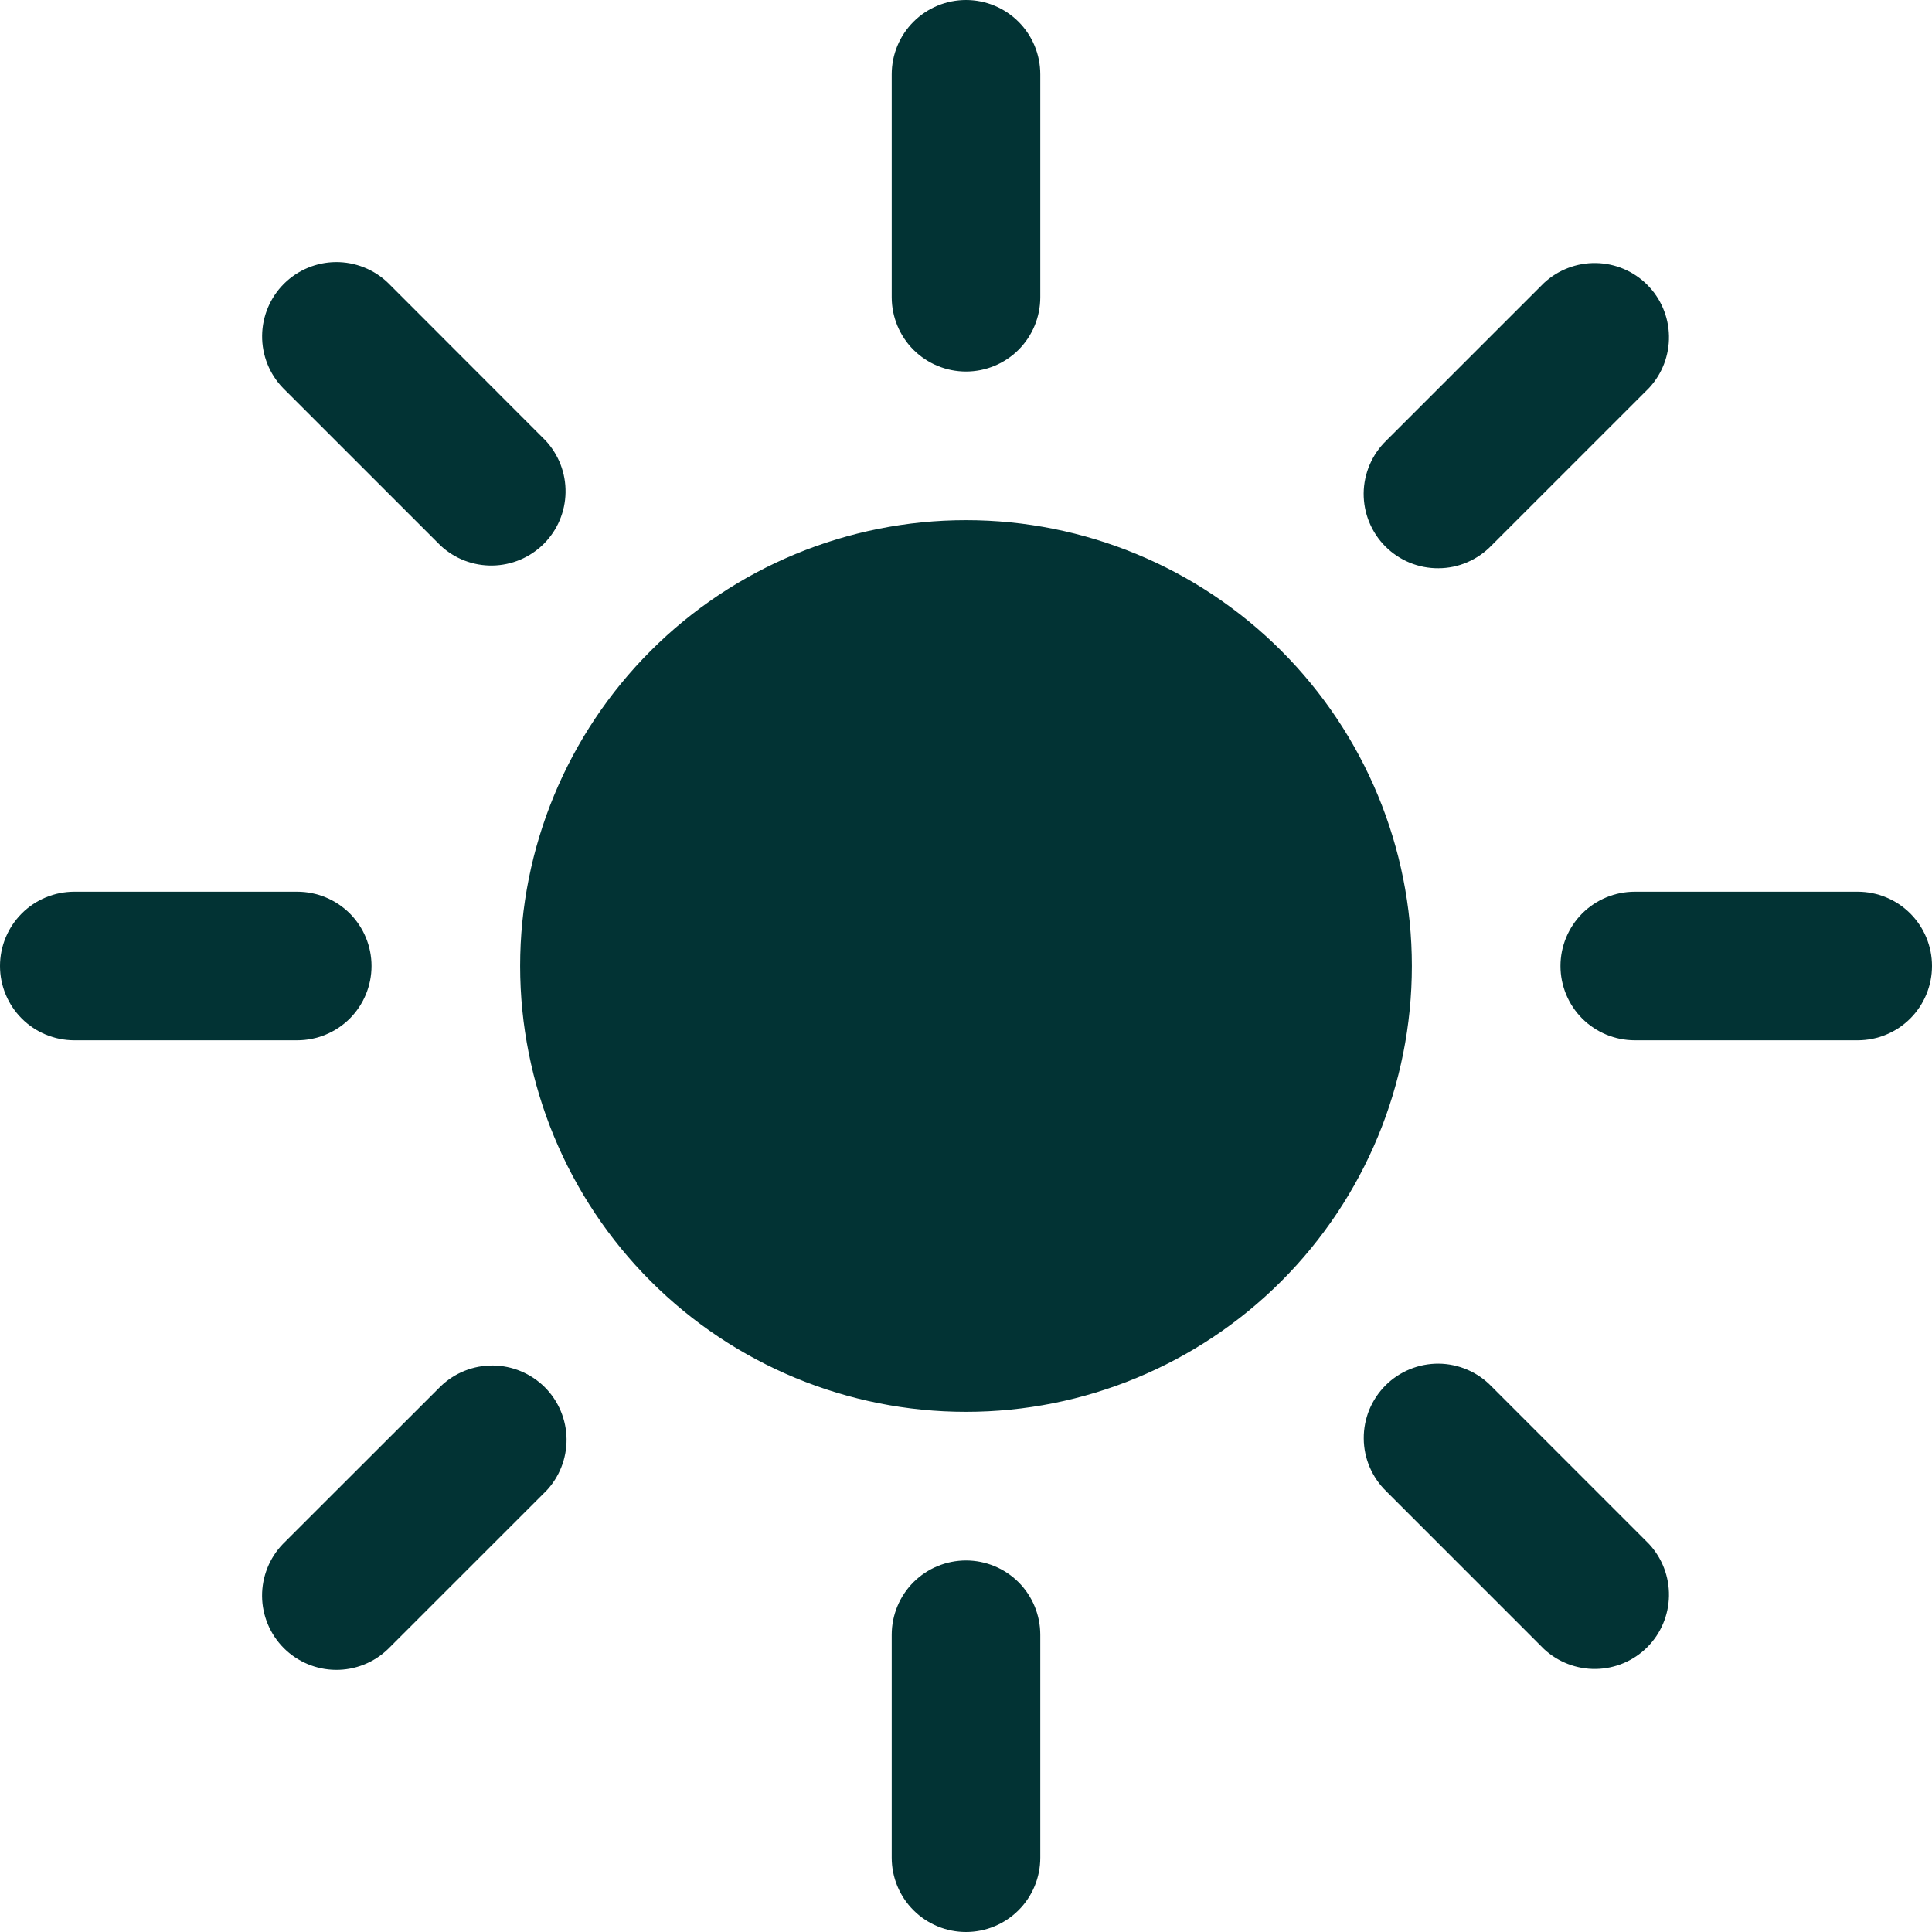 <svg width="40" height="40" viewBox="0 0 40 40" fill="none" xmlns="http://www.w3.org/2000/svg">
<path d="M20 0C20.408 0 20.799 0.162 21.088 0.451C21.376 0.739 21.538 1.13 21.538 1.538V6.154C21.538 6.562 21.376 6.953 21.088 7.242C20.799 7.53 20.408 7.692 20 7.692C19.592 7.692 19.201 7.53 18.912 7.242C18.624 6.953 18.462 6.562 18.462 6.154V1.538C18.462 1.13 18.624 0.739 18.912 0.451C19.201 0.162 19.592 0 20 0ZM10.769 20C10.769 17.552 11.742 15.204 13.473 13.473C15.204 11.742 17.552 10.769 20 10.769C22.448 10.769 24.796 11.742 26.527 13.473C28.258 15.204 29.231 17.552 29.231 20C29.231 22.448 28.258 24.796 26.527 26.527C24.796 28.258 22.448 29.231 20 29.231C17.552 29.231 15.204 28.258 13.473 26.527C11.742 24.796 10.769 22.448 10.769 20ZM34.142 8.033C34.413 7.741 34.561 7.355 34.554 6.957C34.547 6.558 34.386 6.178 34.104 5.896C33.822 5.614 33.442 5.453 33.043 5.446C32.645 5.439 32.259 5.587 31.967 5.858L28.704 9.12C28.557 9.262 28.439 9.432 28.359 9.619C28.278 9.807 28.235 10.009 28.233 10.213C28.232 10.417 28.27 10.62 28.348 10.809C28.425 10.998 28.539 11.17 28.683 11.314C28.828 11.459 29 11.573 29.189 11.651C29.378 11.728 29.58 11.767 29.785 11.765C29.989 11.764 30.191 11.722 30.378 11.641C30.566 11.56 30.736 11.443 30.878 11.296L34.142 8.033ZM40 20C40 20.408 39.838 20.799 39.549 21.088C39.261 21.376 38.87 21.538 38.462 21.538H33.846C33.438 21.538 33.047 21.376 32.758 21.088C32.47 20.799 32.308 20.408 32.308 20C32.308 19.592 32.47 19.201 32.758 18.912C33.047 18.624 33.438 18.462 33.846 18.462H38.462C38.87 18.462 39.261 18.624 39.549 18.912C39.838 19.201 40 19.592 40 20ZM31.967 34.142C32.259 34.413 32.645 34.561 33.043 34.554C33.442 34.547 33.822 34.386 34.104 34.104C34.386 33.822 34.547 33.442 34.554 33.043C34.561 32.645 34.413 32.259 34.142 31.967L30.88 28.704C30.738 28.557 30.568 28.439 30.381 28.359C30.193 28.278 29.991 28.235 29.787 28.233C29.583 28.232 29.38 28.27 29.191 28.348C29.002 28.425 28.83 28.539 28.686 28.683C28.541 28.828 28.427 29 28.349 29.189C28.272 29.378 28.233 29.58 28.235 29.785C28.236 29.989 28.279 30.191 28.359 30.378C28.44 30.566 28.557 30.736 28.704 30.878L31.967 34.142ZM20 32.308C20.408 32.308 20.799 32.47 21.088 32.758C21.376 33.047 21.538 33.438 21.538 33.846V38.462C21.538 38.87 21.376 39.261 21.088 39.549C20.799 39.838 20.408 40 20 40C19.592 40 19.201 39.838 18.912 39.549C18.624 39.261 18.462 38.87 18.462 38.462V33.846C18.462 33.438 18.624 33.047 18.912 32.758C19.201 32.47 19.592 32.308 20 32.308ZM11.299 30.878C11.579 30.588 11.733 30.199 11.73 29.796C11.726 29.392 11.564 29.006 11.279 28.721C10.993 28.436 10.607 28.275 10.204 28.271C9.801 28.268 9.412 28.423 9.122 28.704L5.858 31.965C5.578 32.255 5.423 32.644 5.426 33.047C5.429 33.45 5.591 33.836 5.876 34.122C6.161 34.407 6.547 34.569 6.95 34.573C7.354 34.577 7.743 34.422 8.033 34.142L11.296 30.88L11.299 30.878ZM7.692 20C7.692 20.408 7.53 20.799 7.242 21.088C6.953 21.376 6.562 21.538 6.154 21.538H1.538C1.13 21.538 0.739 21.376 0.451 21.088C0.162 20.799 0 20.408 0 20C0 19.592 0.162 19.201 0.451 18.912C0.739 18.624 1.13 18.462 1.538 18.462H6.154C6.562 18.462 6.953 18.624 7.242 18.912C7.53 19.201 7.692 19.592 7.692 20ZM9.122 11.296C9.414 11.568 9.799 11.716 10.198 11.709C10.597 11.702 10.977 11.541 11.259 11.259C11.541 10.977 11.702 10.597 11.709 10.198C11.716 9.799 11.568 9.414 11.296 9.122L8.035 5.858C7.745 5.578 7.356 5.423 6.953 5.426C6.55 5.429 6.164 5.591 5.878 5.876C5.593 6.161 5.431 6.547 5.427 6.95C5.423 7.354 5.578 7.743 5.858 8.033L9.122 11.296Z" fill="#023334"/>
</svg>
